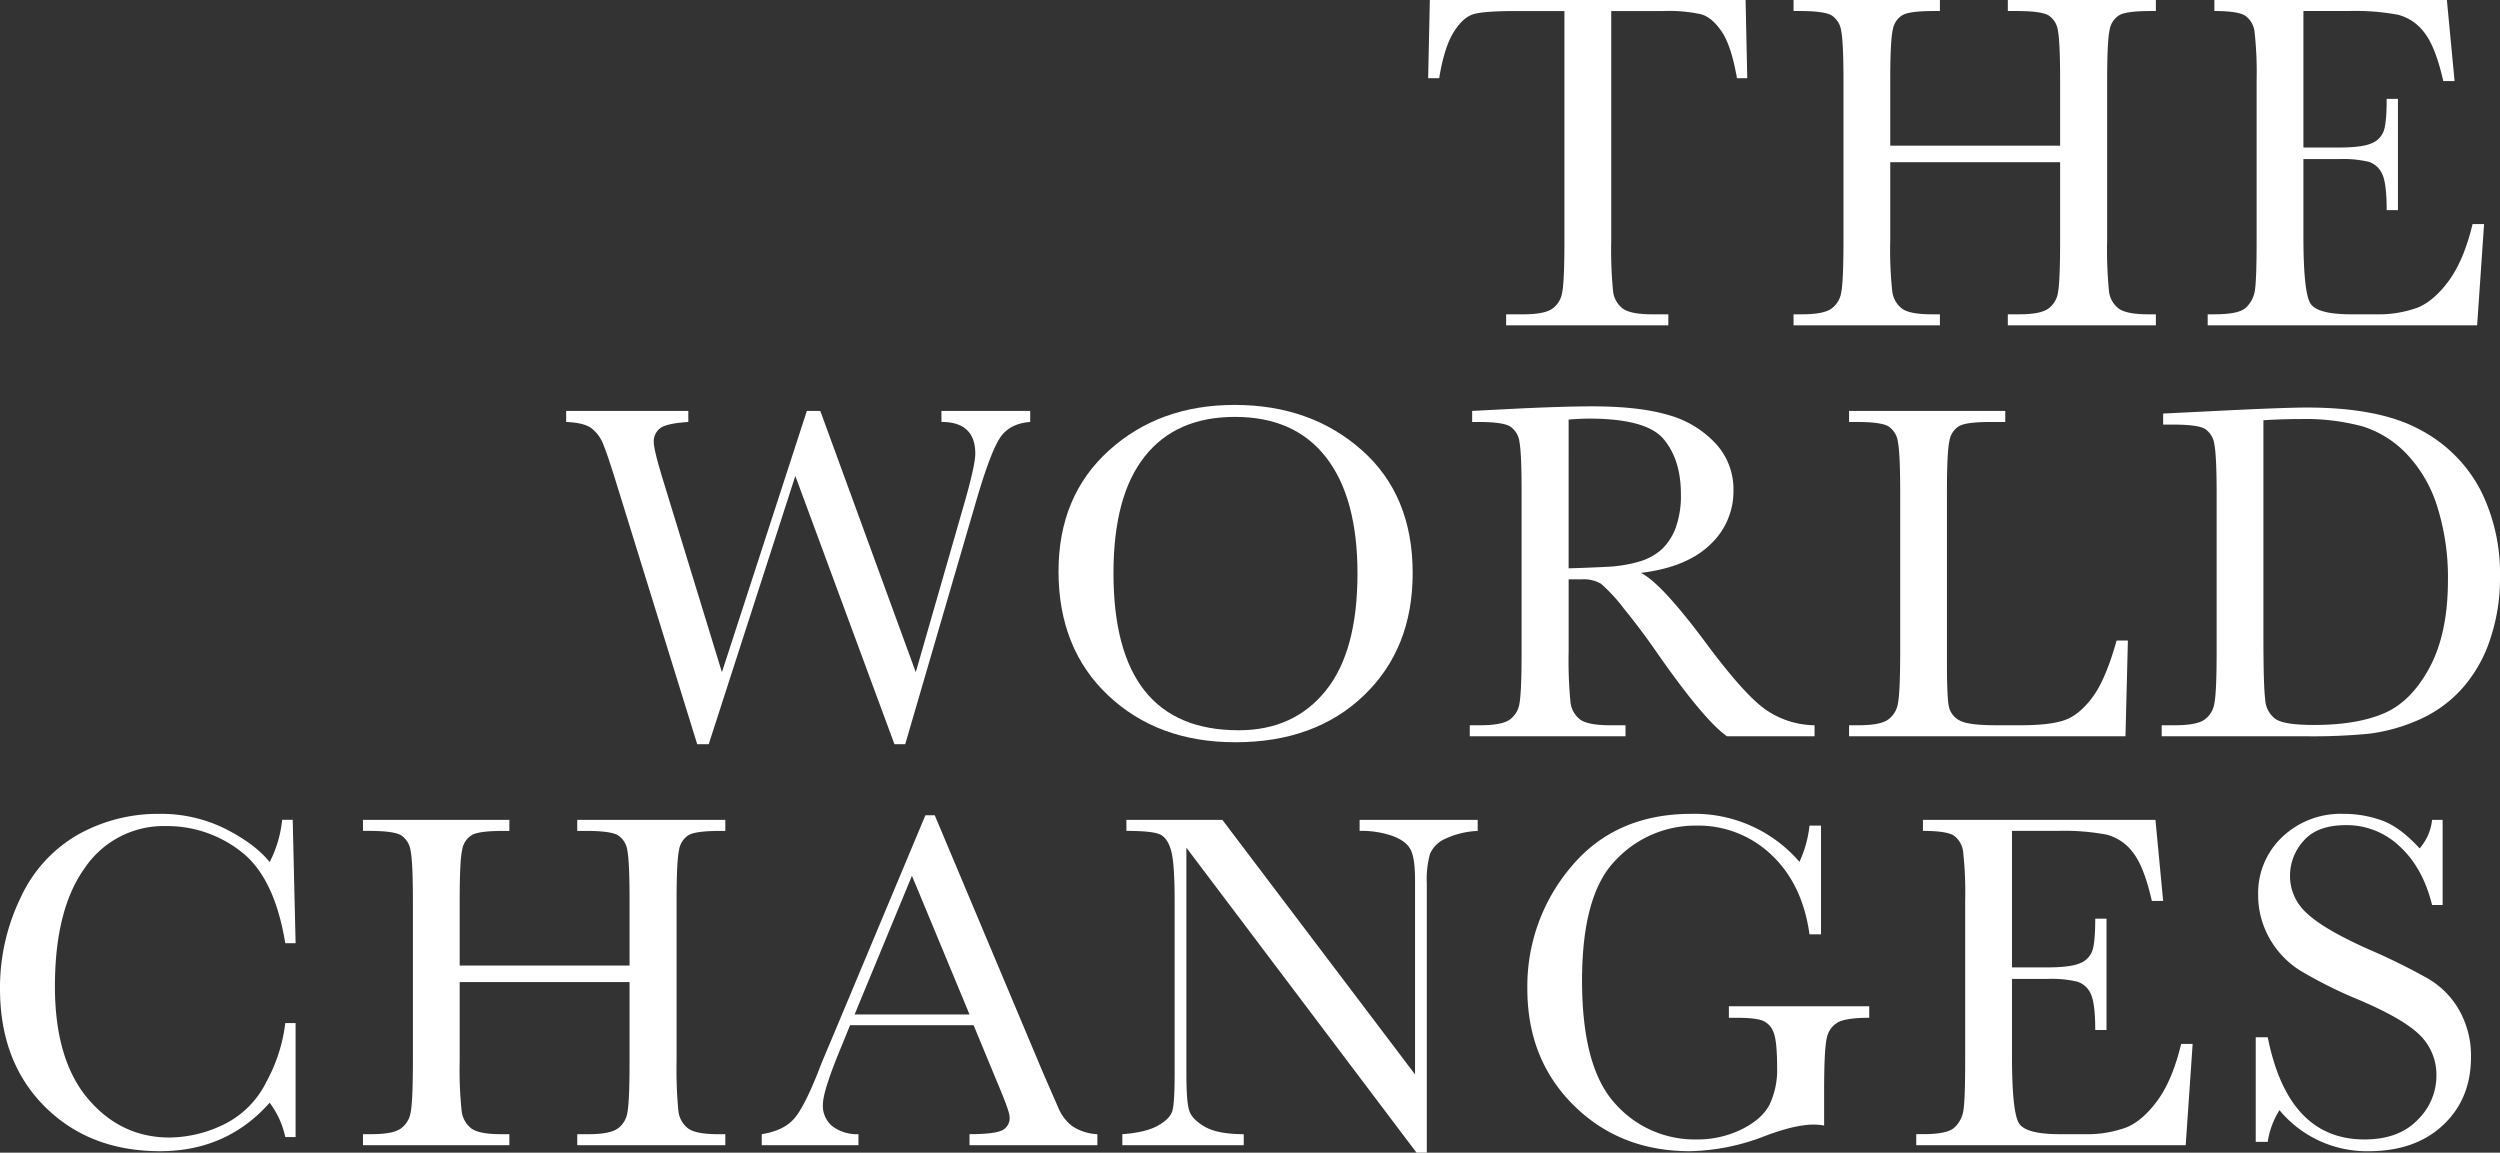 <svg xmlns="http://www.w3.org/2000/svg" xmlns:xlink="http://www.w3.org/1999/xlink" width="627.207" height="289.18" viewBox="0 0 627.207 289.18">
  <rect x="0" y="0" width="627.207" height="289.18" fill="#333333" stroke="none"/>
  <defs>
    <clipPath id="clip-path">
      <rect id="長方形_23336" data-name="長方形 23336" width="627.207" height="289.18" fill="none"/>
    </clipPath>
  </defs>
  <g id="グループ_18190" data-name="グループ 18190" transform="translate(0 0)">
    <g id="グループ_18189" data-name="グループ 18189" transform="translate(0 0)" clip-path="url(#clip-path)">
      <path id="パス_2720" data-name="パス 2720" d="M84.459,19.627H81.691L82.112,0h79.216l.421,19.627h-2.588q-1.388-8.072-3.79-11.649t-5.18-4.395a37.941,37.941,0,0,0-9.448-.811H127.622V60.378a108.65,108.65,0,0,0,.447,12.579,6.394,6.394,0,0,0,2.439,4.456c1.329.965,3.811,1.447,7.465,1.447h3.974v2.768H101.253V78.861h4.215q5.237,0,7.254-1.329a6.14,6.14,0,0,0,2.588-4.118q.572-2.8.57-13.035V2.772h-12.1q-7.888,0-10.6.75T88.1,8.066q-2.382,3.8-3.645,11.562" transform="translate(276.608 -0.002)" fill="#fff"/>
      <path id="パス_2721" data-name="パス 2721" d="M169.47,40.689H126.851V60.374a98.94,98.94,0,0,0,.487,12.61,6.481,6.481,0,0,0,2.434,4.426q1.954,1.447,7.434,1.447h2.105v2.768h-36.72V78.856H104.7q5.237,0,7.259-1.329a6.14,6.14,0,0,0,2.588-4.118q.566-2.8.57-13.035V20.342q0-9.75-.57-12.579a5.5,5.5,0,0,0-2.408-3.908Q110.294,2.77,104.1,2.768h-1.509V0h36.72V2.768h-1.5q-5.961,0-7.825.991a5.233,5.233,0,0,0-2.5,3.706q-.638,2.7-.636,12.877v16.2H169.47v-16.2q0-9.75-.539-12.579a5.428,5.428,0,0,0-2.377-3.908q-1.836-1.086-8.04-1.088h-2.167V0h37.145V2.768h-1.206q-6.02,0-7.886.991a5.263,5.263,0,0,0-2.5,3.706q-.632,2.7-.632,12.877V60.374a108.205,108.205,0,0,0,.452,12.61,6.355,6.355,0,0,0,2.439,4.426q1.98,1.447,7.465,1.447h1.868v2.768H156.347V78.856h2.829q5.178,0,7.193-1.329a6.036,6.036,0,0,0,2.561-4.118q.539-2.8.539-13.035Z" transform="translate(347.379 -0.002)" fill="#fff"/>
      <path id="パス_2722" data-name="パス 2722" d="M192.737,56.22h2.886l-1.741,25.4h-67.6V78.856h1.684q6.079,0,7.855-1.627a7.3,7.3,0,0,0,2.259-4.123q.48-2.493.478-12.733V20.342a91.547,91.547,0,0,0-.509-12.276A5.749,5.749,0,0,0,135.7,3.943q-1.835-1.178-7.737-1.175V0h58.33l1.93,20.342h-2.833q-1.928-8.546-4.724-12.127A11.989,11.989,0,0,0,174.013,3.7a58.652,58.652,0,0,0-12.4-.93H150.3v34.25h8.671q5.954,0,8.333-1.022a5.349,5.349,0,0,0,3.132-3.1q.75-2.079.754-8.1h2.825v27.93h-2.825q0-6.8-1.145-9.119A5.552,5.552,0,0,0,166.7,40.6a28,28,0,0,0-7.434-.689H150.3V59.233q0,14.507,1.868,17.062t10.053,2.561H168.3A28.869,28.869,0,0,0,178.89,77.2q4.158-1.658,7.917-6.8t5.93-14.176" transform="translate(427.588 -0.002)" fill="#fff"/>
      <path id="パス_2723" data-name="パス 2723" d="M117.444,107.117h-2.706l-24.864-67.3-21.728,67.3h-2.89L45.57,43.55q-2.651-8.671-3.825-11.526a9.363,9.363,0,0,0-3.066-4.215q-1.9-1.355-6.294-1.535V23.506H63.027v2.768q-5.54.362-7.1,1.6a4.142,4.142,0,0,0-1.566,3.461q0,1.98,2.526,10.171L71.457,89.06,92.764,23.506h3.373L120.093,89.06,132.55,45.717q2.474-8.79,2.474-11.5,0-7.947-8.491-7.947V23.506H148.8v2.768q-4.934.362-7.342,3.64t-6.079,15.741Z" transform="translate(109.66 79.59)" fill="#fff"/>
      <path id="パス_2724" data-name="パス 2724" d="M60.548,64.935q0-18.9,12.641-30.338t31.544-11.434q19.079,0,31.873,11.316T149.4,65.356q0,18.967-12.25,30.7t-32.233,11.737q-19.441,0-31.9-11.737T60.548,64.935m13.785.421q0,19.684,7.855,29.557t23.566,9.873q13.783,0,21.79-9.873t8.009-29.435q0-19.02-7.886-29.167T104.79,26.166q-14.744,0-22.6,9.9T74.333,65.356" transform="translate(205.017 78.425)" fill="#fff"/>
      <path id="パス_2725" data-name="パス 2725" d="M170.569,106.013H148.6q-5.836-4.092-17.882-21.426-3.849-5.54-8-10.627a41.478,41.478,0,0,0-5.715-6.2,8.523,8.523,0,0,0-4.877-1.114h-3.25V84.767a107.166,107.166,0,0,0,.452,12.61,6.388,6.388,0,0,0,2.408,4.421q1.954,1.447,7.491,1.452h3.917v2.763H84.072V103.25h2.645q5.237,0,7.259-1.329A6.071,6.071,0,0,0,96.533,97.8q.539-2.8.539-13.031V44.736q0-9.757-.539-12.579a5.4,5.4,0,0,0-2.408-3.912q-1.868-1.086-8.066-1.083h-1.39V24.389l11.684-.6q11.671-.546,18.535-.544,11.678,0,18.992,2.167a25.423,25.423,0,0,1,11.829,7.105,16.873,16.873,0,0,1,4.518,11.8,18.243,18.243,0,0,1-5.9,13.662q-5.9,5.665-17.338,7.044,5.112,2.474,16.5,17.816,9.27,12.467,14.566,16.316a22.043,22.043,0,0,0,12.518,4.1Zm-61.7-42.137q4.52-.118,9.329-.36a34.636,34.636,0,0,0,8.369-1.325,14.36,14.36,0,0,0,5.75-3.158,14.264,14.264,0,0,0,3.461-5.452,23.774,23.774,0,0,0,1.263-8.3q0-8.612-4.307-13.79t-18.746-5.171q-2.23,0-5.118.237Z" transform="translate(284.67 78.703)" fill="#fff"/>
      <path id="パス_2726" data-name="パス 2726" d="M175.716,81.115l-.605,24.018H105.768v-2.768h2.408q5.23,0,7.254-1.329a6.134,6.134,0,0,0,2.588-4.118q.572-2.8.575-13.035V43.852q0-9.757-.575-12.579a5.5,5.5,0,0,0-2.408-3.912q-1.836-1.086-8.035-1.083h-1.807V23.505h39.185v2.772h-3.61q-6.02,0-7.886.991a5.237,5.237,0,0,0-2.5,3.7q-.638,2.711-.636,12.882V86.589q0,8.855.482,11.075a5.119,5.119,0,0,0,2.618,3.461q2.138,1.243,9.18,1.241h6.2q7.526,0,11.167-1.329T166.9,95.26q3.276-4.454,5.987-14.145Z" transform="translate(358.133 79.587)" fill="#fff"/>
      <path id="パス_2727" data-name="パス 2727" d="M124.014,24.821l13.421-.662q16.8-.842,22.632-.847,18.178,0,28.351,5.54a35.961,35.961,0,0,1,15.141,15.022,46.438,46.438,0,0,1,4.965,21.878,47.652,47.652,0,0,1-2.706,16.4A34.608,34.608,0,0,1,198.384,94.5a31.958,31.958,0,0,1-10.956,7.465,44.349,44.349,0,0,1-11.829,3.189,149.88,149.88,0,0,1-15.768.632H123.65v-2.768h3.368q5.237,0,7.259-1.325a6.155,6.155,0,0,0,2.583-4.123q.572-2.8.575-13.035V45.168q0-9.757-.575-12.61a5.429,5.429,0,0,0-2.4-3.917q-1.842-1.053-8.035-1.053h-2.408Zm25.158,1.684v54.54q0,12.092.452,15.588a6.352,6.352,0,0,0,2.711,4.9q2.25,1.414,9.54,1.417,10.658,0,17.518-2.917t11.465-11.5q4.605-8.586,4.605-21.886a58.816,58.816,0,0,0-2.68-18.478,33.387,33.387,0,0,0-7.676-13.211,25.906,25.906,0,0,0-11.075-6.921,54.924,54.924,0,0,0-15.592-1.838q-4.573,0-9.268.3" transform="translate(418.682 78.933)" fill="#fff"/>
      <path id="パス_2728" data-name="パス 2728" d="M71.571,99.045h2.588v28.593H71.571a21.957,21.957,0,0,0-3.917-8.61q-10.77,12.158-27.5,12.158-17.7,0-28.926-11.2T0,90.374A51.567,51.567,0,0,1,5.171,67.593,35,35,0,0,1,19.619,51.729a41.059,41.059,0,0,1,20.347-5.176,36.187,36.187,0,0,1,16.584,3.763q7.434,3.763,11.105,8.338a29.733,29.733,0,0,0,3.132-10.6h2.649L74.159,79H71.571Q68.861,62.507,60.523,56.062a30.006,30.006,0,0,0-18.812-6.443A23.882,23.882,0,0,0,21.338,60.036Q13.779,70.45,13.781,89.83q0,18.362,8.246,28.145t20.531,9.781a31.635,31.635,0,0,0,13.421-3.193,23.372,23.372,0,0,0,10.864-10.8,40.6,40.6,0,0,0,4.728-14.715" transform="translate(0 157.628)" fill="#fff"/>
      <path id="パス_2729" data-name="パス 2729" d="M87.641,87.586H45.022v19.684a98.945,98.945,0,0,0,.487,12.61,6.481,6.481,0,0,0,2.434,4.426q1.954,1.447,7.434,1.447h2.105v2.768H20.763v-2.768h2.105q5.237,0,7.259-1.329a6.14,6.14,0,0,0,2.588-4.118q.566-2.8.57-13.035V67.239q0-9.75-.57-12.579a5.5,5.5,0,0,0-2.408-3.908q-1.842-1.086-8.035-1.088H20.763V46.9h36.72v2.768h-1.5q-5.961,0-7.825.991a5.233,5.233,0,0,0-2.5,3.706q-.638,2.7-.636,12.877v16.2H87.641v-16.2q0-9.75-.539-12.579a5.428,5.428,0,0,0-2.377-3.908q-1.836-1.086-8.04-1.088H74.518V46.9h37.145v2.768h-1.206q-6.02,0-7.886.991a5.263,5.263,0,0,0-2.5,3.706q-.632,2.7-.632,12.877v40.031a108.2,108.2,0,0,0,.452,12.61,6.355,6.355,0,0,0,2.439,4.426q1.98,1.447,7.465,1.447h1.868v2.768H74.518v-2.768h2.829q5.178,0,7.193-1.329a6.036,6.036,0,0,0,2.561-4.118q.539-2.8.539-13.035Z" transform="translate(70.304 158.793)" fill="#fff"/>
      <path id="パス_2730" data-name="パス 2730" d="M96.726,99.307h-31l-2.105,5.18q-4.7,11.257-4.7,14.684a6.559,6.559,0,0,0,2.5,5.57,10.313,10.313,0,0,0,6.412,1.9V129.4H43.572v-2.763q5.415-.849,8.066-3.825t6.382-12.553q.3-.9,2.89-6.983L84.63,46.635h2.347l27.268,64.834,3.732,8.548a11.36,11.36,0,0,0,3.4,4.544,12.471,12.471,0,0,0,6.4,2.079V129.4H95.7v-2.763q5.895,0,7.974-.877a3.38,3.38,0,0,0,2.079-3.461q0-1.322-2.772-7.886ZM95.7,96.6,81.257,61.806,66.871,96.6Z" transform="translate(147.536 157.906)" fill="#fff"/>
      <path id="パス_2731" data-name="パス 2731" d="M138,130.388,80.268,53.879v56.646q0,7.04.693,9.268t3.943,4.1q3.25,1.862,9.75,1.864v2.768H64.2v-2.768q5.842-.421,8.908-2.136t3.64-3.706q.572-1.98.575-9.386V67.243q0-9.388-.873-12.584c-.583-2.123-1.509-3.491-2.772-4.092s-4.083-.9-8.456-.9V46.9H89.295l48.338,63.865V61.949q0-5.428-1.114-7.588t-4.544-3.43a23.828,23.828,0,0,0-8.246-1.263V46.9h29.619v2.772a21.546,21.546,0,0,0-8.158,1.982,7.4,7.4,0,0,0-3.794,3.763,23.724,23.724,0,0,0-.811,7.434v67.54Z" transform="translate(217.376 158.789)" fill="#fff"/>
      <path id="パス_2732" data-name="パス 2732" d="M137.927,94.83h35.211v2.886q-5.836,0-7.912,1.175a5.774,5.774,0,0,0-2.737,3.912q-.664,2.737-.667,13.277v8.667a15.687,15.687,0,0,0-2.588-.241q-4.638,0-12.158,2.829a54.186,54.186,0,0,1-18.961,3.851q-17.513,0-29.136-11.526T87.365,90.435a46.26,46.26,0,0,1,11.075-30.7q11.072-13.184,30.093-13.184a34.7,34.7,0,0,1,27.092,12.04,28.508,28.508,0,0,0,2.526-9.092h2.89V76.773h-2.89q-1.743-12.579-9.54-19.926A26.6,26.6,0,0,0,129.677,49.5a27.442,27.442,0,0,0-20.04,8.548q-8.553,8.553-8.548,30.338,0,21.731,8.241,30.794a26.561,26.561,0,0,0,20.47,9.057,25.018,25.018,0,0,0,11.377-2.561q5.118-2.553,6.983-6.228a20.405,20.405,0,0,0,1.868-9.268q0-6.566-.873-8.759a4.962,4.962,0,0,0-2.684-2.952q-1.8-.75-6.619-.754h-1.925Z" transform="translate(295.82 157.628)" fill="#fff"/>
      <path id="パス_2733" data-name="パス 2733" d="M176.067,103.117h2.886l-1.741,25.4h-67.6v-2.768h1.684q6.079,0,7.855-1.627A7.3,7.3,0,0,0,121.408,120q.48-2.493.478-12.733V67.239a91.538,91.538,0,0,0-.509-12.276,5.749,5.749,0,0,0-2.346-4.123q-1.836-1.178-7.737-1.175V46.9h58.33l1.93,20.342h-2.833Q166.793,58.693,164,55.112a11.989,11.989,0,0,0-6.654-4.518,58.65,58.65,0,0,0-12.4-.93H133.628v34.25H142.3q5.954,0,8.333-1.022a5.349,5.349,0,0,0,3.132-3.1q.75-2.079.754-8.1h2.825v27.93h-2.825q0-6.8-1.145-9.119a5.552,5.552,0,0,0-3.342-3.013,27.994,27.994,0,0,0-7.434-.689h-8.969V106.13q0,14.507,1.868,17.062t10.053,2.561h6.079A28.868,28.868,0,0,0,162.22,124.1q4.158-1.658,7.917-6.8t5.93-14.176" transform="translate(371.143 158.793)" fill="#fff"/>
      <path id="パス_2734" data-name="パス 2734" d="M129.029,128.839V102.6h3.013q5.112,25.639,24.259,25.641,8.6,0,13.334-4.908a15.46,15.46,0,0,0,4.724-10.983,13.968,13.968,0,0,0-4.154-10.294q-4.151-4.092-15.167-8.79a111.213,111.213,0,0,1-14.812-7.373,22.5,22.5,0,0,1-7.8-8.215A21.985,21.985,0,0,1,129.634,66.9a19.336,19.336,0,0,1,6.048-14.54A21.245,21.245,0,0,1,151,46.553a27.984,27.984,0,0,1,9.75,1.684q4.579,1.691,9.391,6.983a12.892,12.892,0,0,0,3.132-7.162h2.645V69.426h-2.645q-2.29-9.329-8.1-14.689a19.258,19.258,0,0,0-13.452-5.355q-7.29,0-10.689,3.943a12.973,12.973,0,0,0-3.4,8.64,12.471,12.471,0,0,0,4.276,9.57q4.211,3.967,15.224,8.908A158.453,158.453,0,0,1,172.459,88a21.394,21.394,0,0,1,7.676,7.917,23.089,23.089,0,0,1,2.895,11.676q0,10.48-6.987,17.035t-18.658,6.561a28.485,28.485,0,0,1-22.4-10.294,20.482,20.482,0,0,0-2.947,7.947Z" transform="translate(436.896 157.628)" fill="#fff"/>
    </g>
  </g>
</svg>
